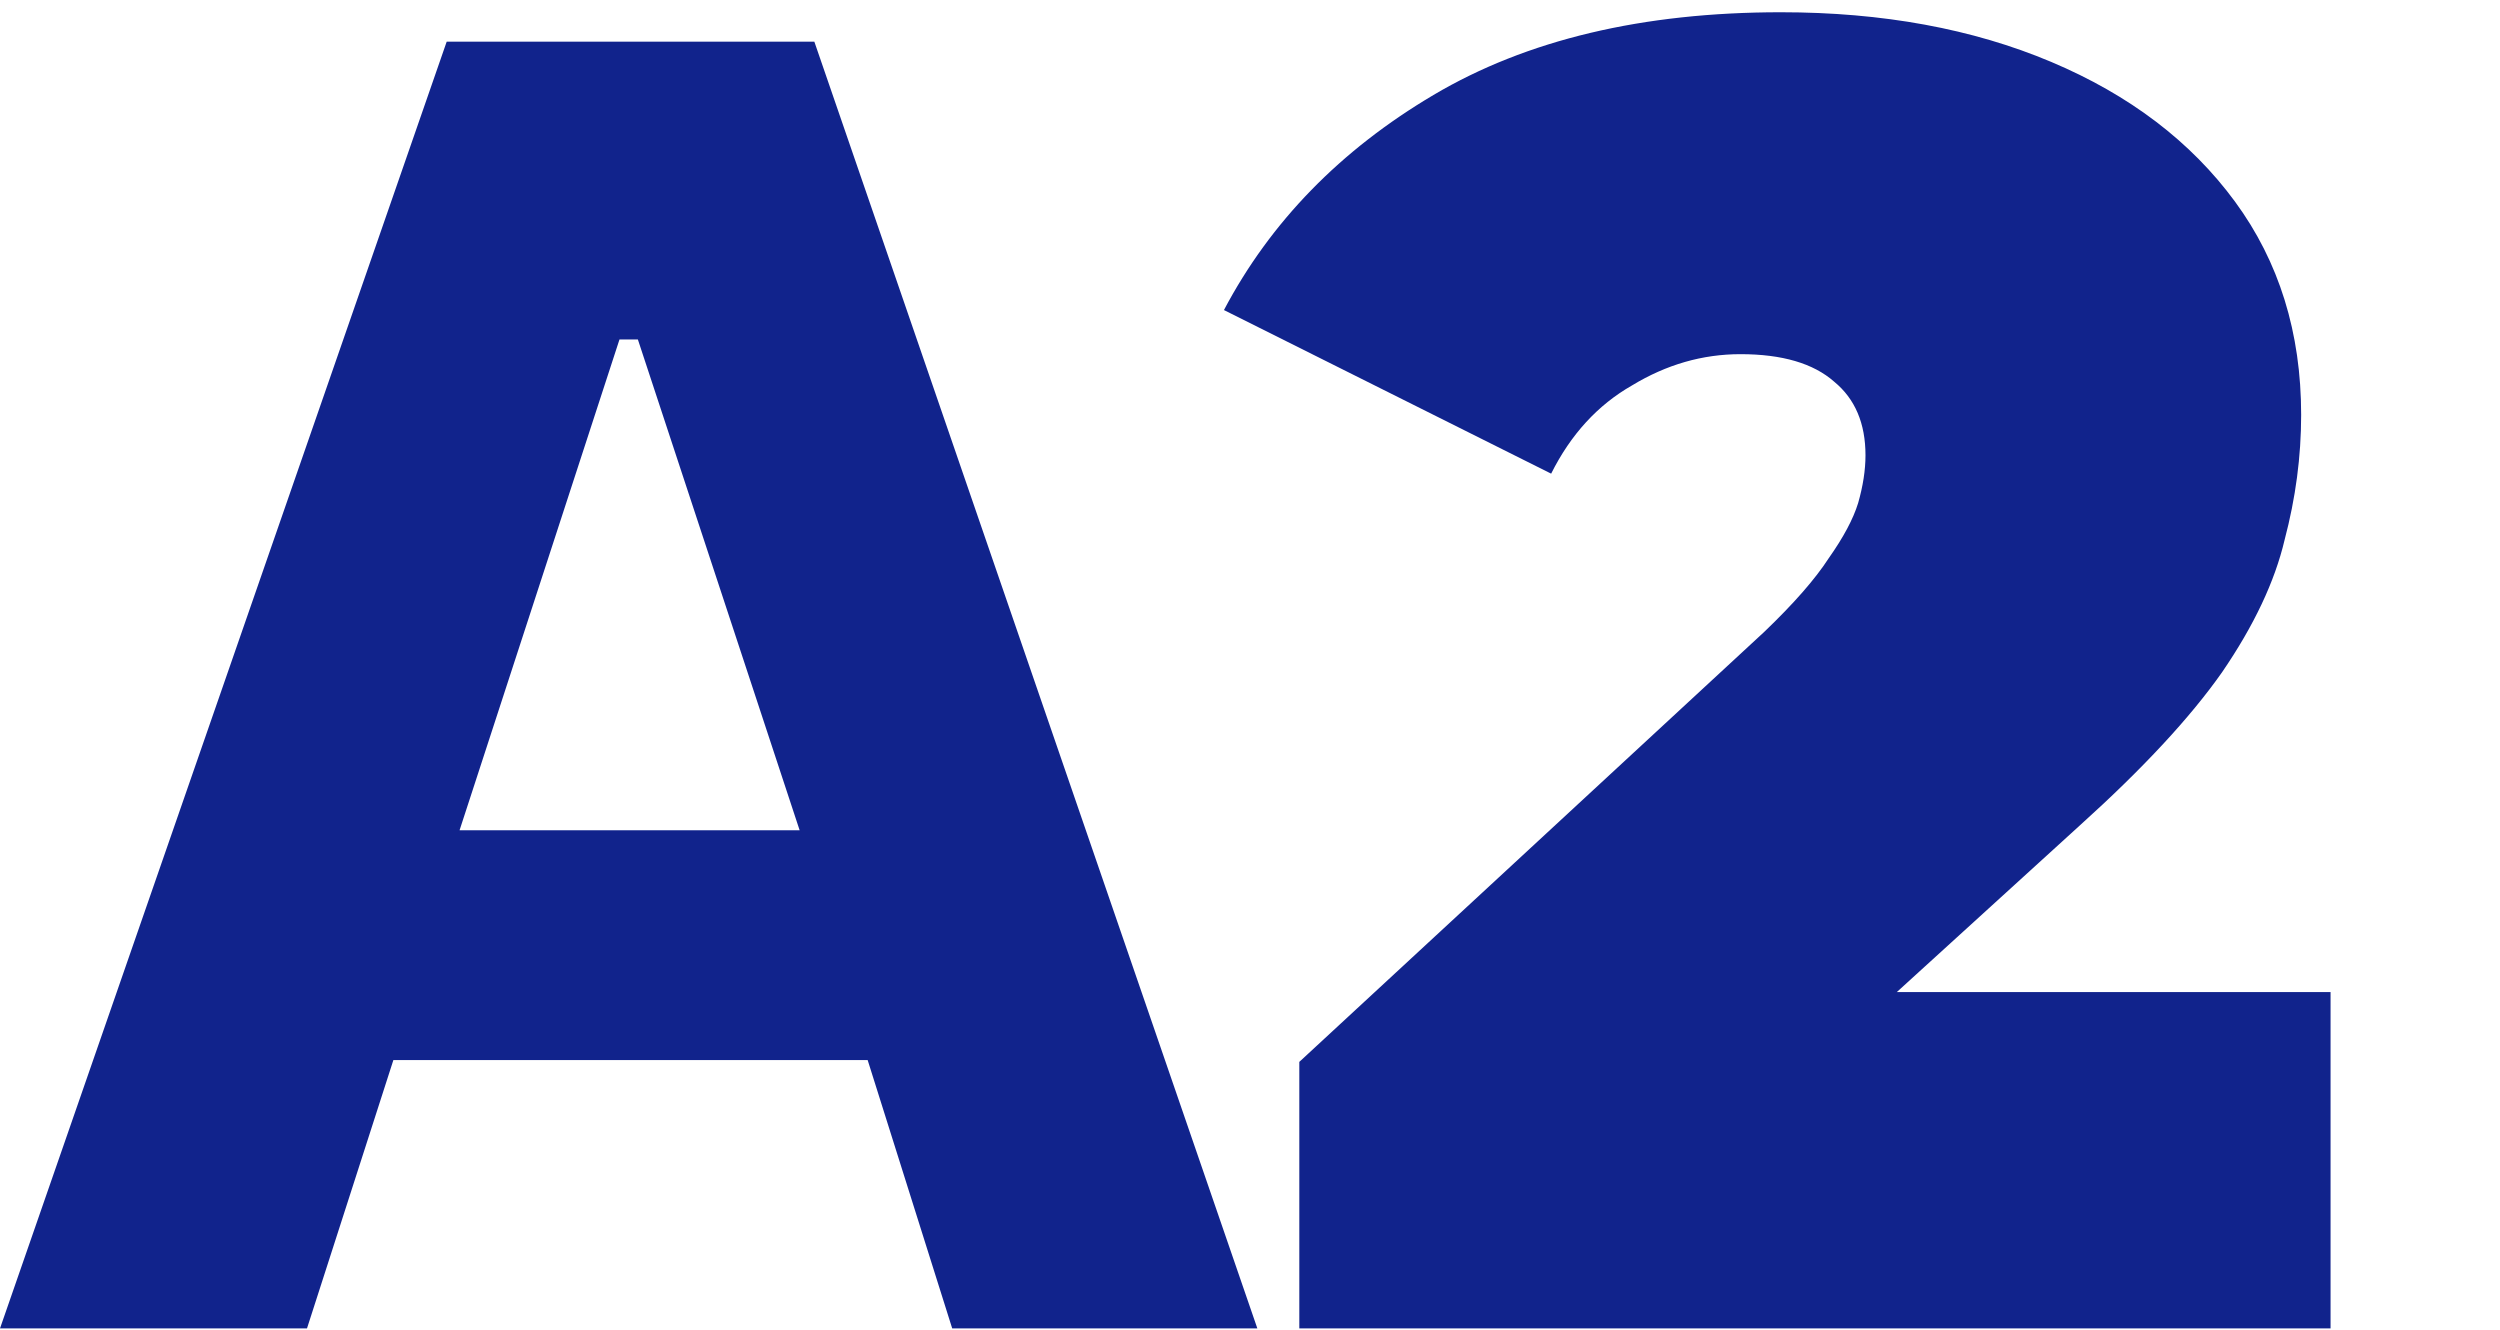 <svg width="408" height="217" viewBox="0 0 408 217" fill="none" xmlns="http://www.w3.org/2000/svg">
<rect width="408" height="217" fill="white"/>
<path d="M72.9 6.8H132.9L205.2 216.8H155.4L141.6 173H64.2L50.1 216.8H0L72.9 6.8ZM130.5 135.5L104.1 55.4H101.1L75 135.5H130.5Z" fill="#11238C"/>
<path d="M212.048 216.8V173.3L287.948 103.1C292.748 98.5 296.248 94.5 298.448 91.1C300.848 87.7 302.448 84.7 303.248 82.1C304.048 79.3 304.448 76.7 304.448 74.3C304.448 69.1 302.748 65.1 299.348 62.3C295.948 59.3 290.848 57.8 284.048 57.8C277.848 57.8 271.948 59.5 266.348 62.9C260.748 66.1 256.348 70.9 253.148 77.3L199.748 50.6C207.348 36.2 218.748 24.5 233.948 15.5C249.148 6.5 268.048 2 290.648 2C307.248 2 321.948 4.7 334.748 10.1C347.548 15.5 357.548 23.1 364.748 32.9C371.948 42.7 375.548 54.3 375.548 67.7C375.548 74.5 374.648 81.3 372.848 88.1C371.248 94.9 367.848 102.1 362.648 109.7C357.448 117.1 349.748 125.4 339.548 134.6L282.548 186.5L271.448 161.9H380.348V216.8H212.048Z" fill="#11238C"/>
</svg>
